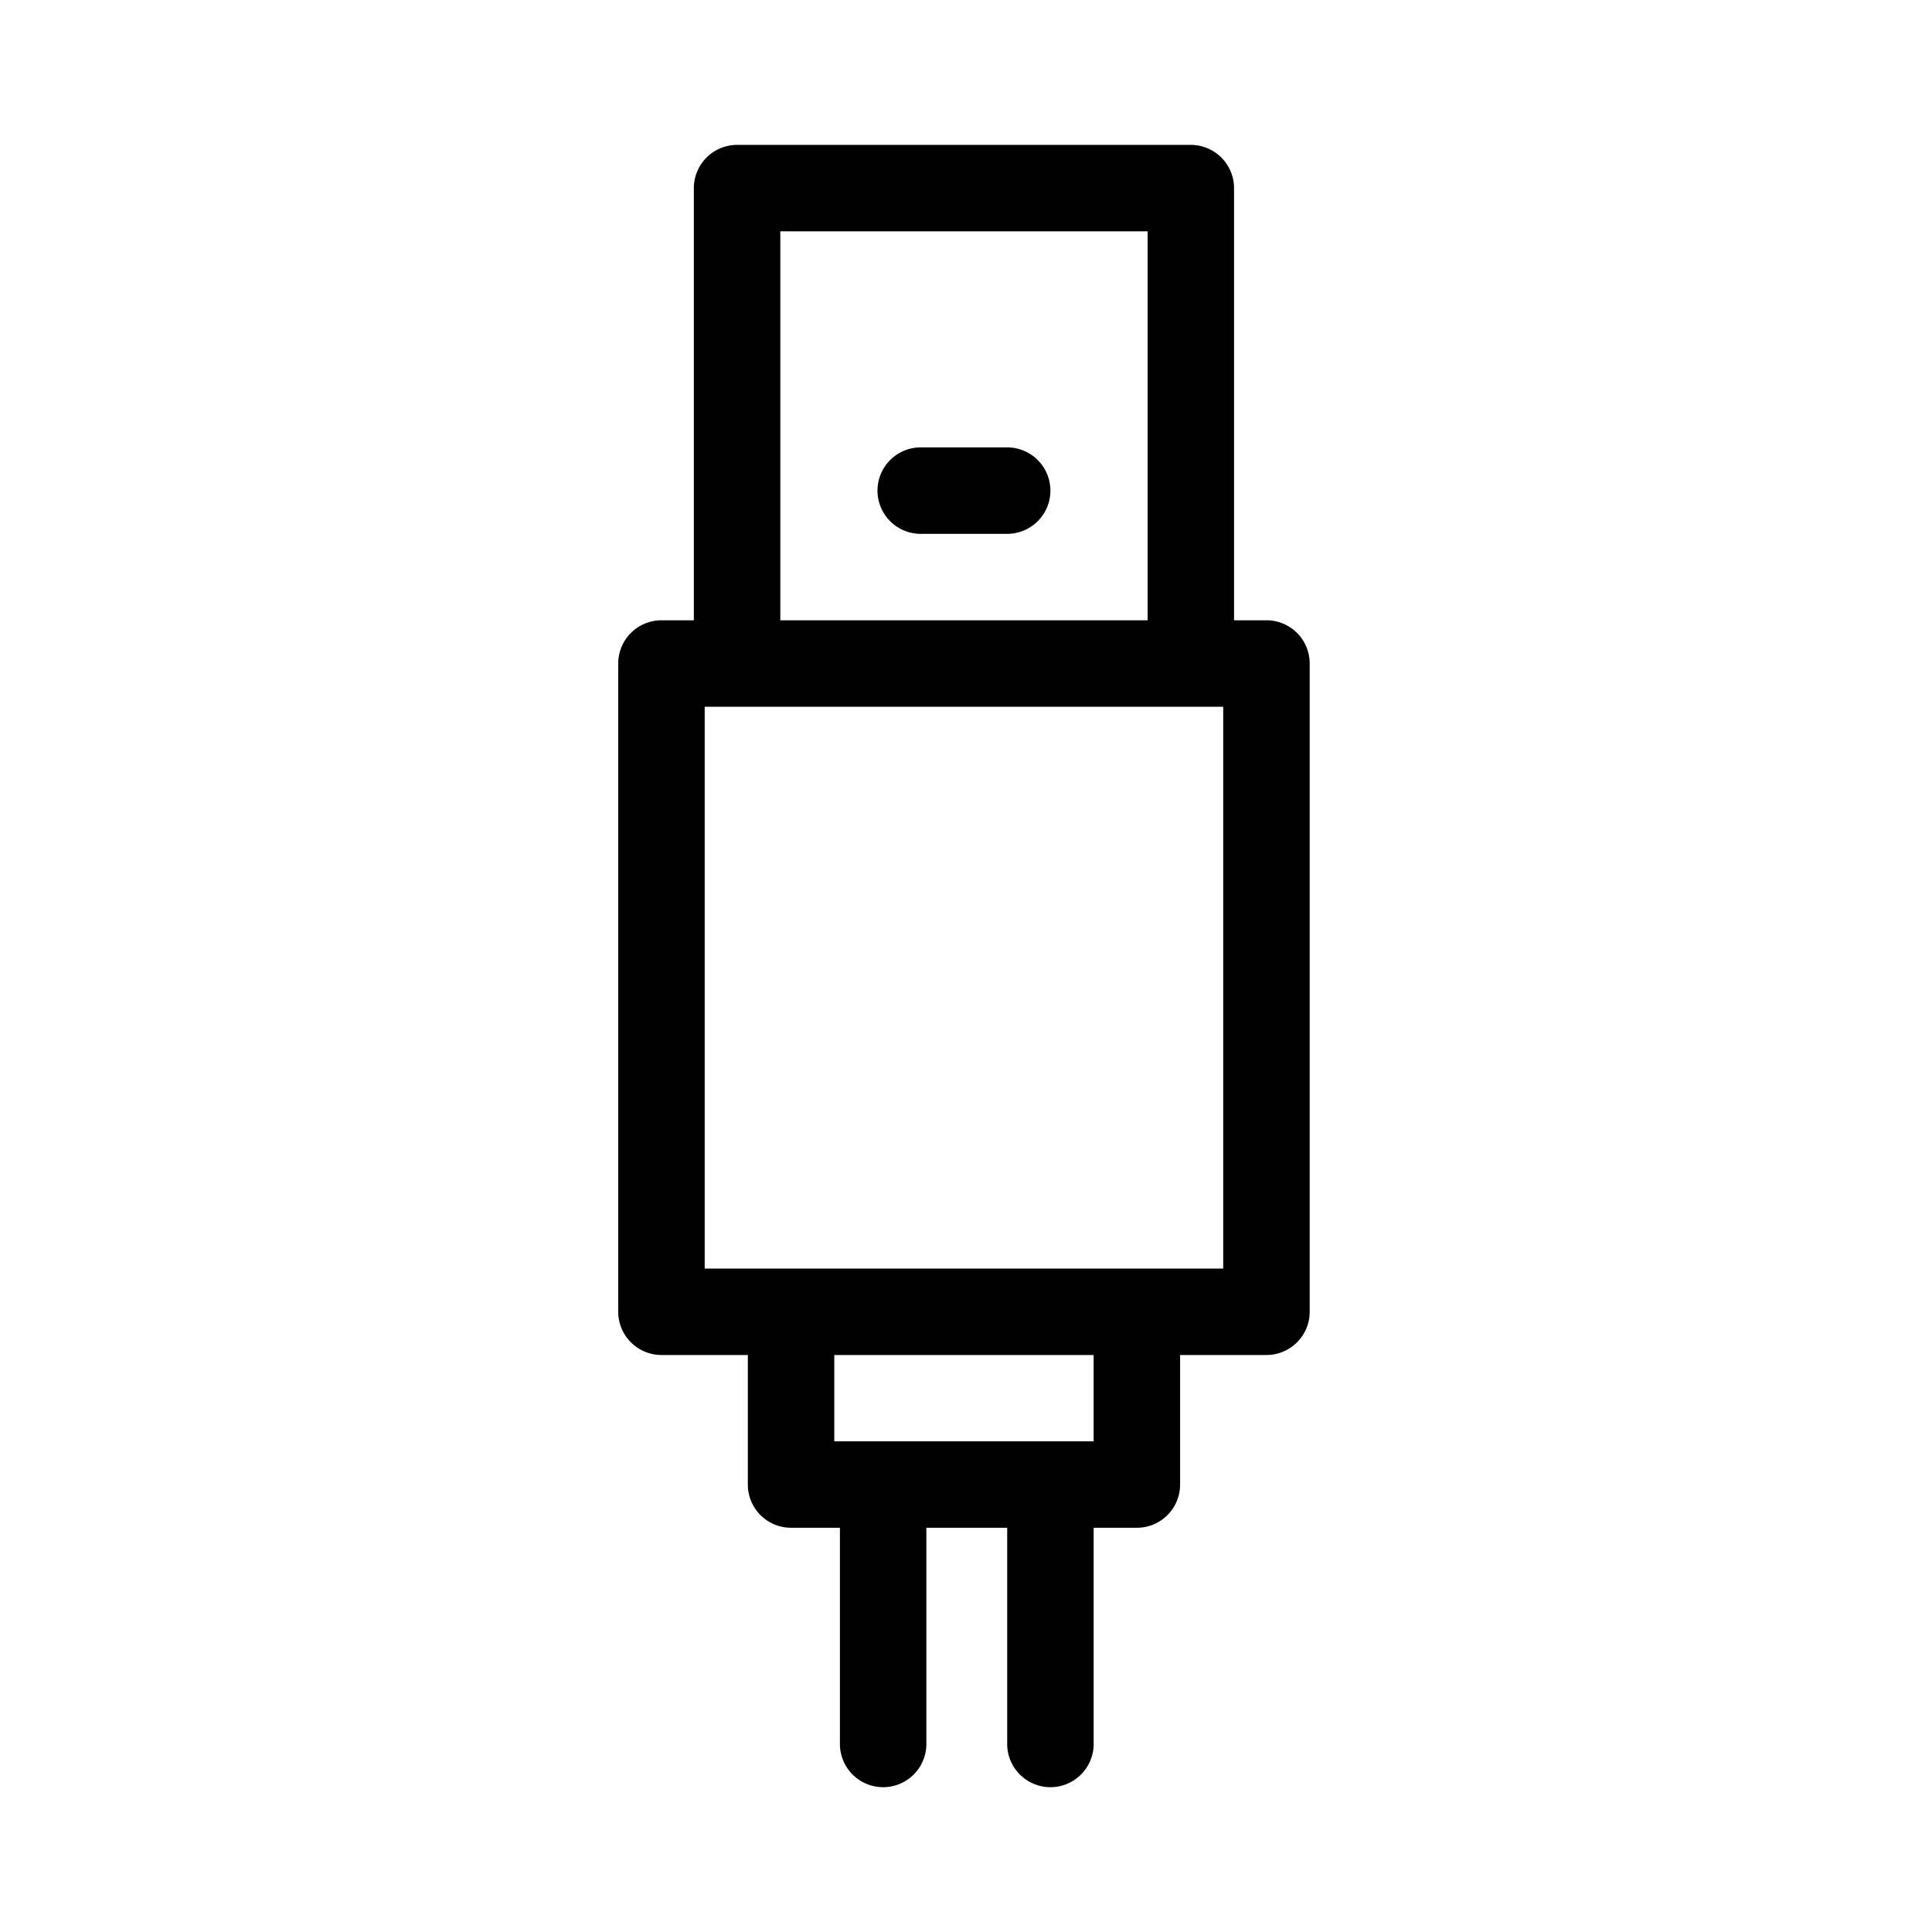 <svg xmlns="http://www.w3.org/2000/svg" xmlns:xlink="http://www.w3.org/1999/xlink" width="400" height="400" viewBox="0 0 400 400">
  <defs>
    <clipPath id="clip-USB">
      <rect width="400" height="400"/>
    </clipPath>
  </defs>
  <g id="USB" clip-path="url(#clip-USB)">
    <g id="Grupo_6736" data-name="Grupo 6736" transform="translate(124.443 30)">
      <g id="Grupo_6603" data-name="Grupo 6603" transform="translate(3.557 0)">
        <path id="Trazado_1796" data-name="Trazado 1796" d="M273.63,251.715h-6.722v-89.46a8.961,8.961,0,0,0-8.935-8.964H164a8.961,8.961,0,0,0-8.934,8.964v89.46h-6.723a8.955,8.955,0,0,0-8.934,8.934V394.869a8.961,8.961,0,0,0,8.934,8.963h17.9v26.833a8.943,8.943,0,0,0,8.964,8.934h10.1v44.759a8.949,8.949,0,0,0,17.9,0V439.6h16.734v44.759a8.949,8.949,0,0,0,17.9,0V439.6h8.934a8.943,8.943,0,0,0,8.963-8.934V403.832h17.9a8.96,8.96,0,0,0,8.934-8.963V260.65a8.955,8.955,0,0,0-8.934-8.934ZM172.965,171.189H249.01v80.526H172.965ZM237.834,421.7H184.141V403.832h53.693Zm26.832-35.767H157.309V269.613H264.666Z" transform="translate(-139.411 -153.292)"/>
        <path id="Trazado_1797" data-name="Trazado 1797" d="M168.088,155.444h-17.9a8.949,8.949,0,0,0,0,17.9h17.9a8.949,8.949,0,0,0,0-17.9Z" transform="translate(-87.563 -92.816)"/>
      </g>
    </g>
  </g>
</svg>
